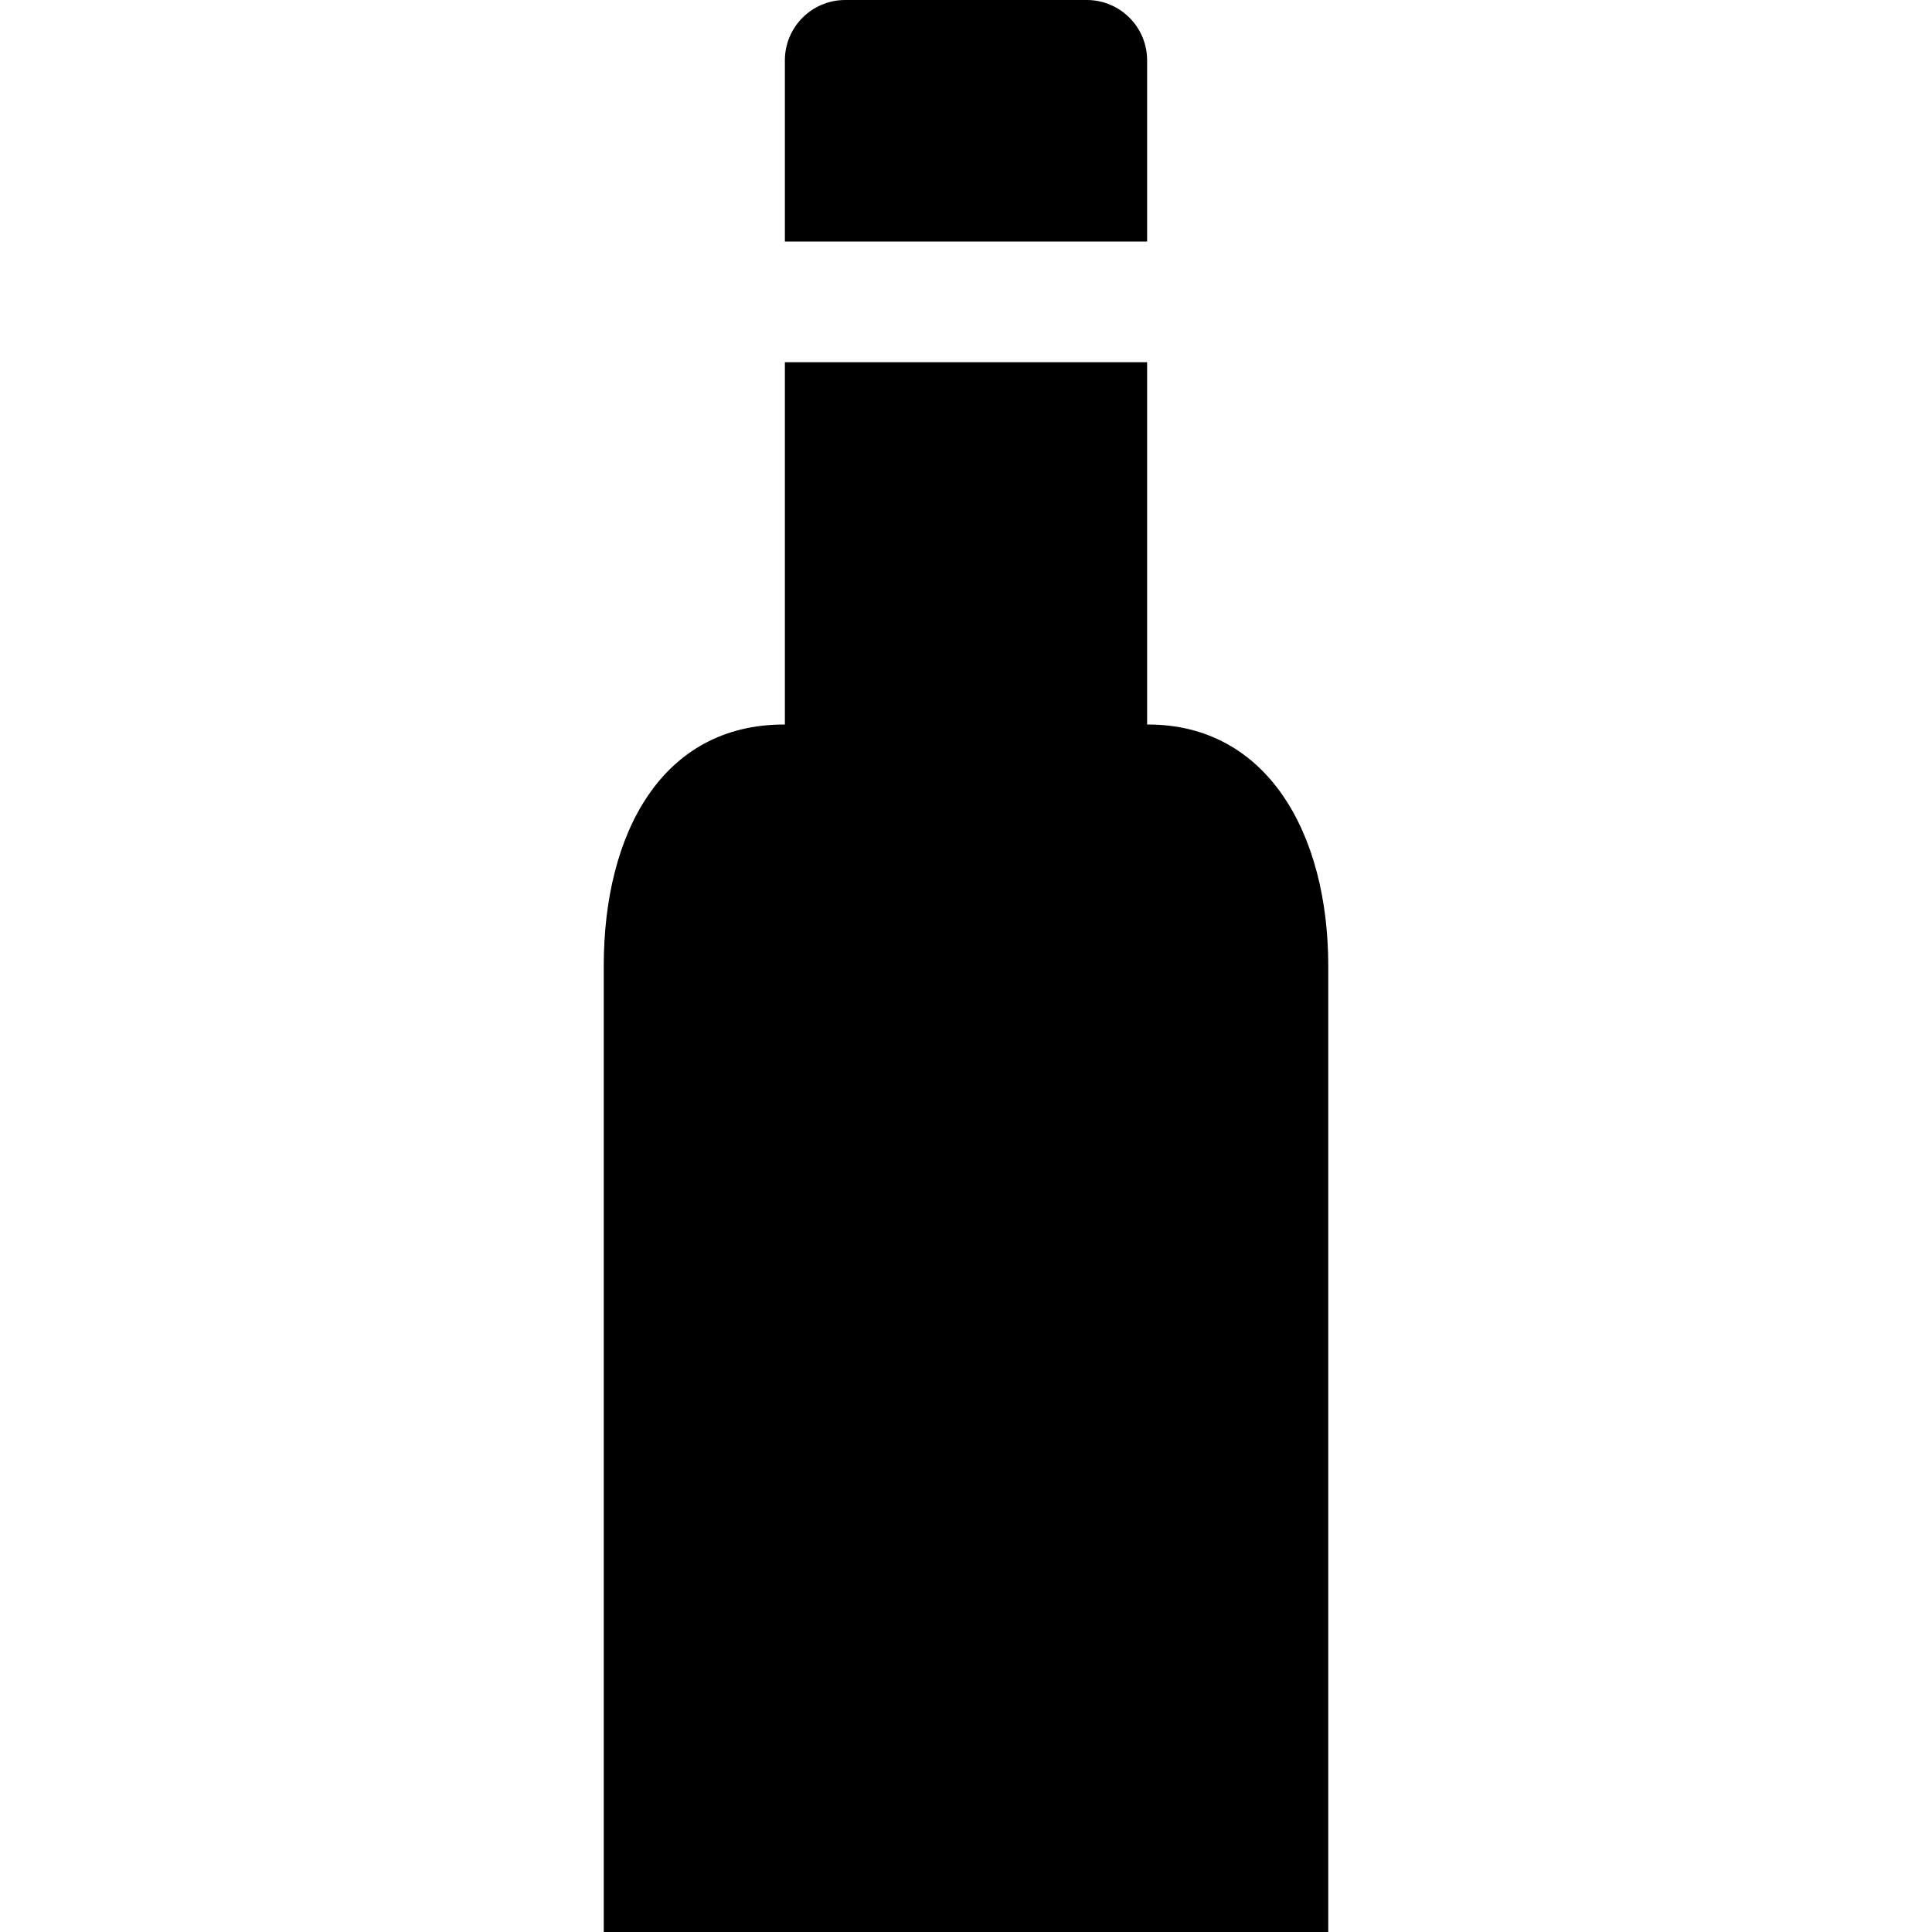 <?xml version="1.0" encoding="UTF-8" standalone="no"?>
<!-- Uploaded to: SVG Repo, www.svgrepo.com, Generator: SVG Repo Mixer Tools -->
<svg width="800px" height="800px" viewBox="-10 0 32 32" version="1.1" xmlns="http://www.w3.org/2000/svg" xmlns:xlink="http://www.w3.org/1999/xlink" xmlns:sketch="http://www.bohemiancoding.com/sketch/ns">
    
    <title>wine</title>
    <desc>Created with Sketch Beta.</desc>
    <defs>

</defs>
    <g id="Page-1" stroke="none" stroke-width="1" fill="none" fill-rule="evenodd" sketch:type="MSPage">
        <g id="Icon-Set-Filled" sketch:type="MSLayerGroup" transform="translate(-580, -413)" fill="#000000">
            <path d="M589.014,425 L589,425 L589,419 L583,419 L583,425 L582.987,425 C580.969,425 580,426.791 580,429 L580,445 L592,445 L592,429 C592,426.791 590.98,425 589.014,425 L589.014,425 Z M589,414 C589,413.448 588.553,413 588,413 L584,413 C583.447,413 583,413.448 583,414 L583,417 L589,417 L589,414 L589,414 Z" id="wine" sketch:type="MSShapeGroup">

</path>
        </g>
    </g>
</svg>